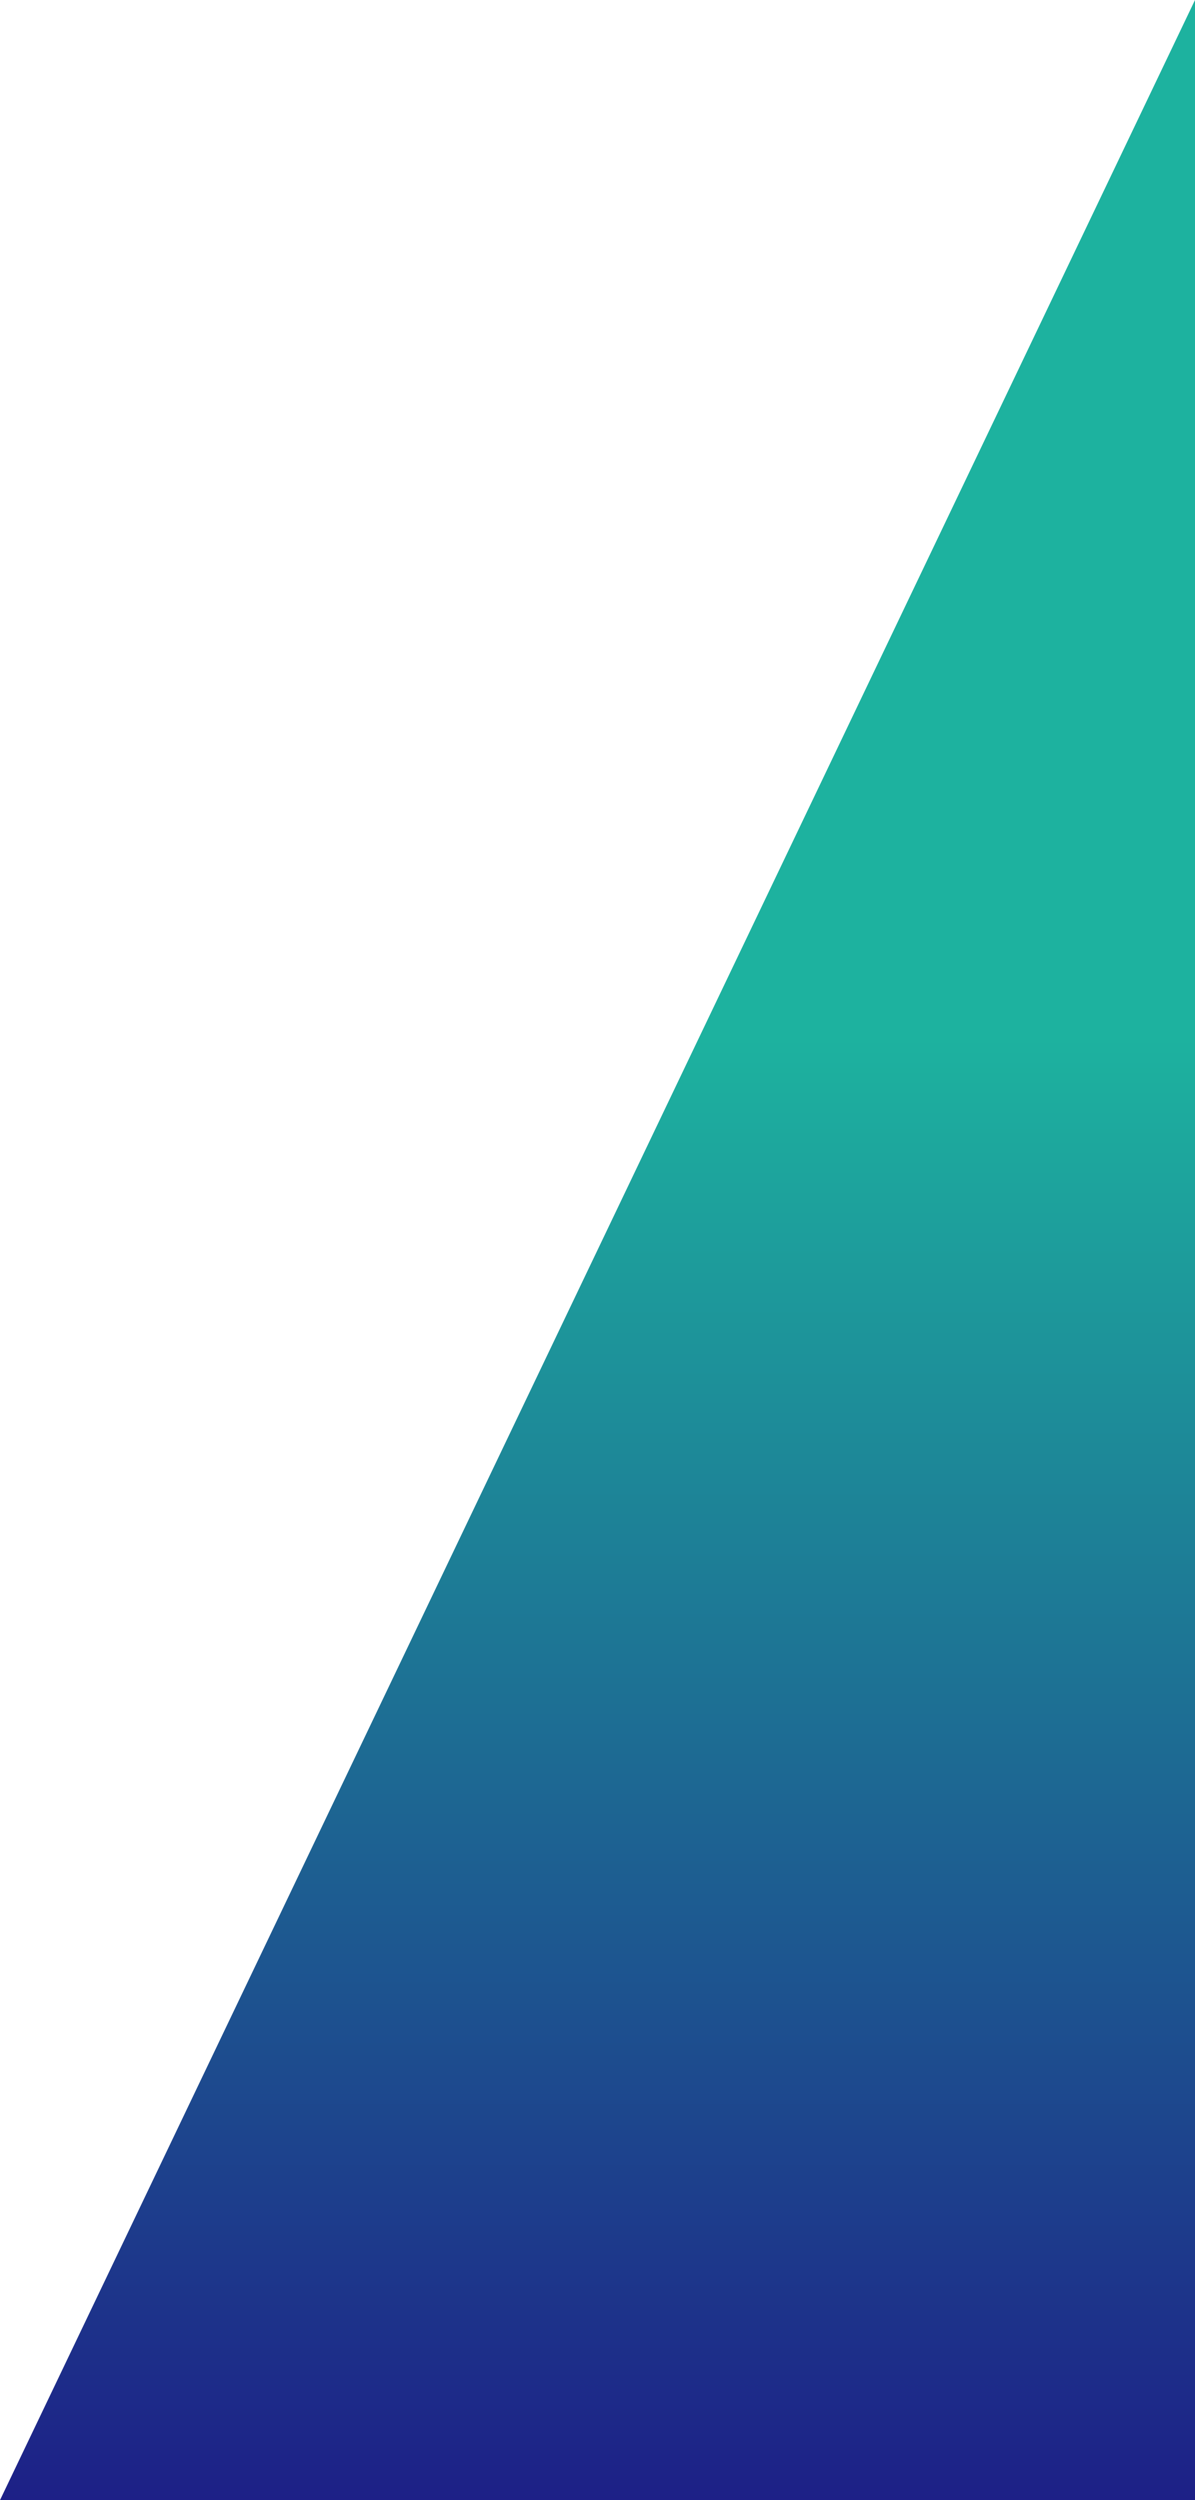 <?xml version="1.0" encoding="utf-8"?>
<!-- Generator: Adobe Illustrator 26.5.0, SVG Export Plug-In . SVG Version: 6.00 Build 0)  -->
<svg version="1.1" xmlns="http://www.w3.org/2000/svg" xmlns:xlink="http://www.w3.org/1999/xlink" x="0px" y="0px"
	 viewBox="0 0 110 230" enable-background="new 0 0 110 230" xml:space="preserve">
<g id="footer">
	
		<linearGradient id="SVGID_1_" gradientUnits="userSpaceOnUse" x1="-1107.845" y1="-5061.446" x2="-1107.845" y2="-5291.446" gradientTransform="matrix(1 0 0 1 1162.845 5291.446)">
		<stop  offset="0" style="stop-color:#1D2087"/>
		<stop  offset="0.585" style="stop-color:#1DB29F"/>
	</linearGradient>
	<polygon fill="url(#SVGID_1_)" points="110,230 110,0 0,230 	"/>
</g>
<g id="contents">
</g>
<g id="MV1_00000046301366601049138100000005981386795825636504_">
</g>
<g id="MV2">
</g>
<g id="MV-cc">
</g>
<g id="header">
</g>
</svg>
